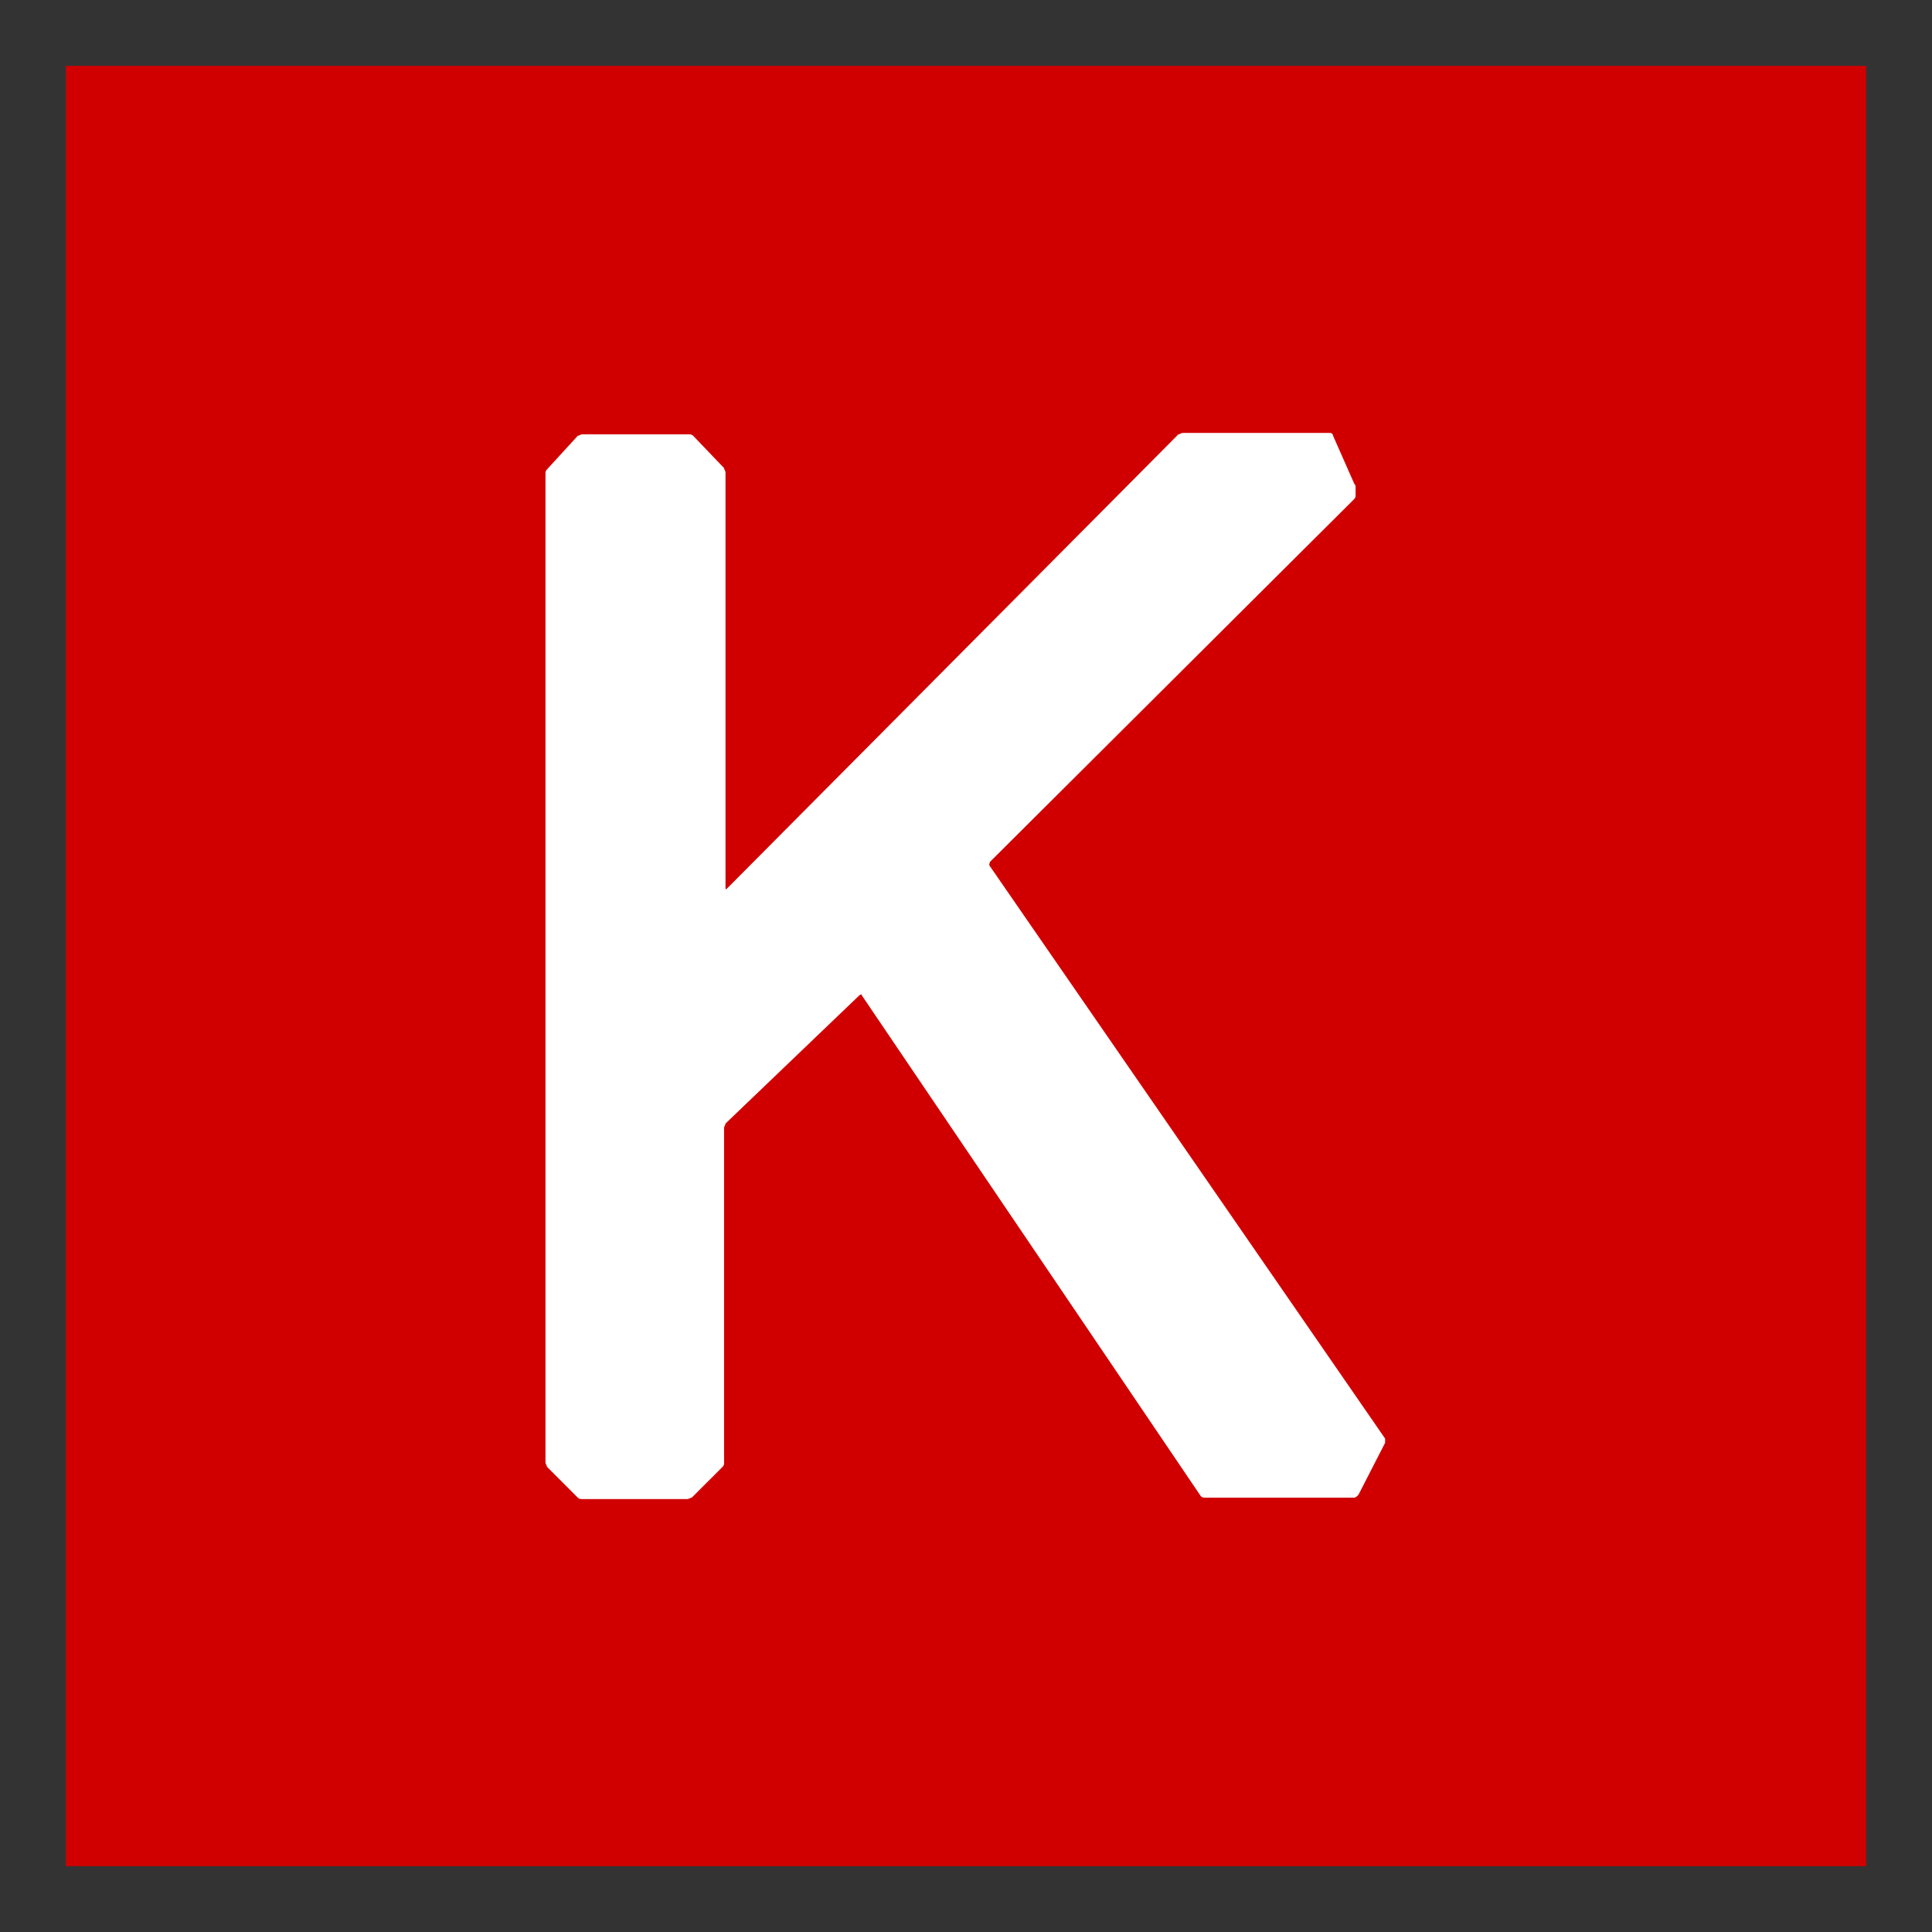 <svg width="44" height="44" viewBox="0 0 44 44" fill="none" xmlns="http://www.w3.org/2000/svg">
<rect x="0" y="0" width="44" height="44" fill="#333333" stroke="none"/>
<g clip-path="url(#clip0_213_660)">
<path d="M42.5 42.5H1.5V1.5H42.5V42.5Z" fill="#D00000"/>
<path d="M12.423 33.307C12.423 33.339 12.455 33.371 12.455 33.403L13.159 34.108C13.191 34.14 13.223 34.14 13.255 34.14H15.658C15.69 34.14 15.722 34.108 15.754 34.108L16.459 33.403C16.491 33.371 16.491 33.339 16.491 33.307V25.684C16.491 25.652 16.523 25.62 16.523 25.588L19.566 22.673C19.598 22.641 19.63 22.641 19.63 22.673L27.349 34.076C27.381 34.108 27.413 34.108 27.445 34.108H30.841C30.873 34.108 30.905 34.076 30.937 34.044L31.545 32.859V32.763L22.544 19.726C22.512 19.694 22.544 19.662 22.544 19.63L30.841 11.366C30.873 11.334 30.873 11.302 30.873 11.27V11.11C30.873 11.078 30.873 11.046 30.841 11.014L30.36 9.924C30.36 9.892 30.328 9.86 30.296 9.86H26.933C26.901 9.86 26.869 9.892 26.837 9.892L16.555 20.238C16.523 20.27 16.523 20.238 16.523 20.206V10.757C16.523 10.725 16.491 10.693 16.491 10.661L15.786 9.924C15.754 9.892 15.722 9.892 15.69 9.892H13.255C13.223 9.892 13.191 9.924 13.159 9.924L12.455 10.693C12.423 10.725 12.423 10.757 12.423 10.789V33.307Z" fill="white"/>
</g>
<defs>
<clipPath id="clip0_213_660">
<rect width="41" height="41" fill="white" transform="translate(1.5 1.5)"/>
</clipPath>
</defs>
</svg>
